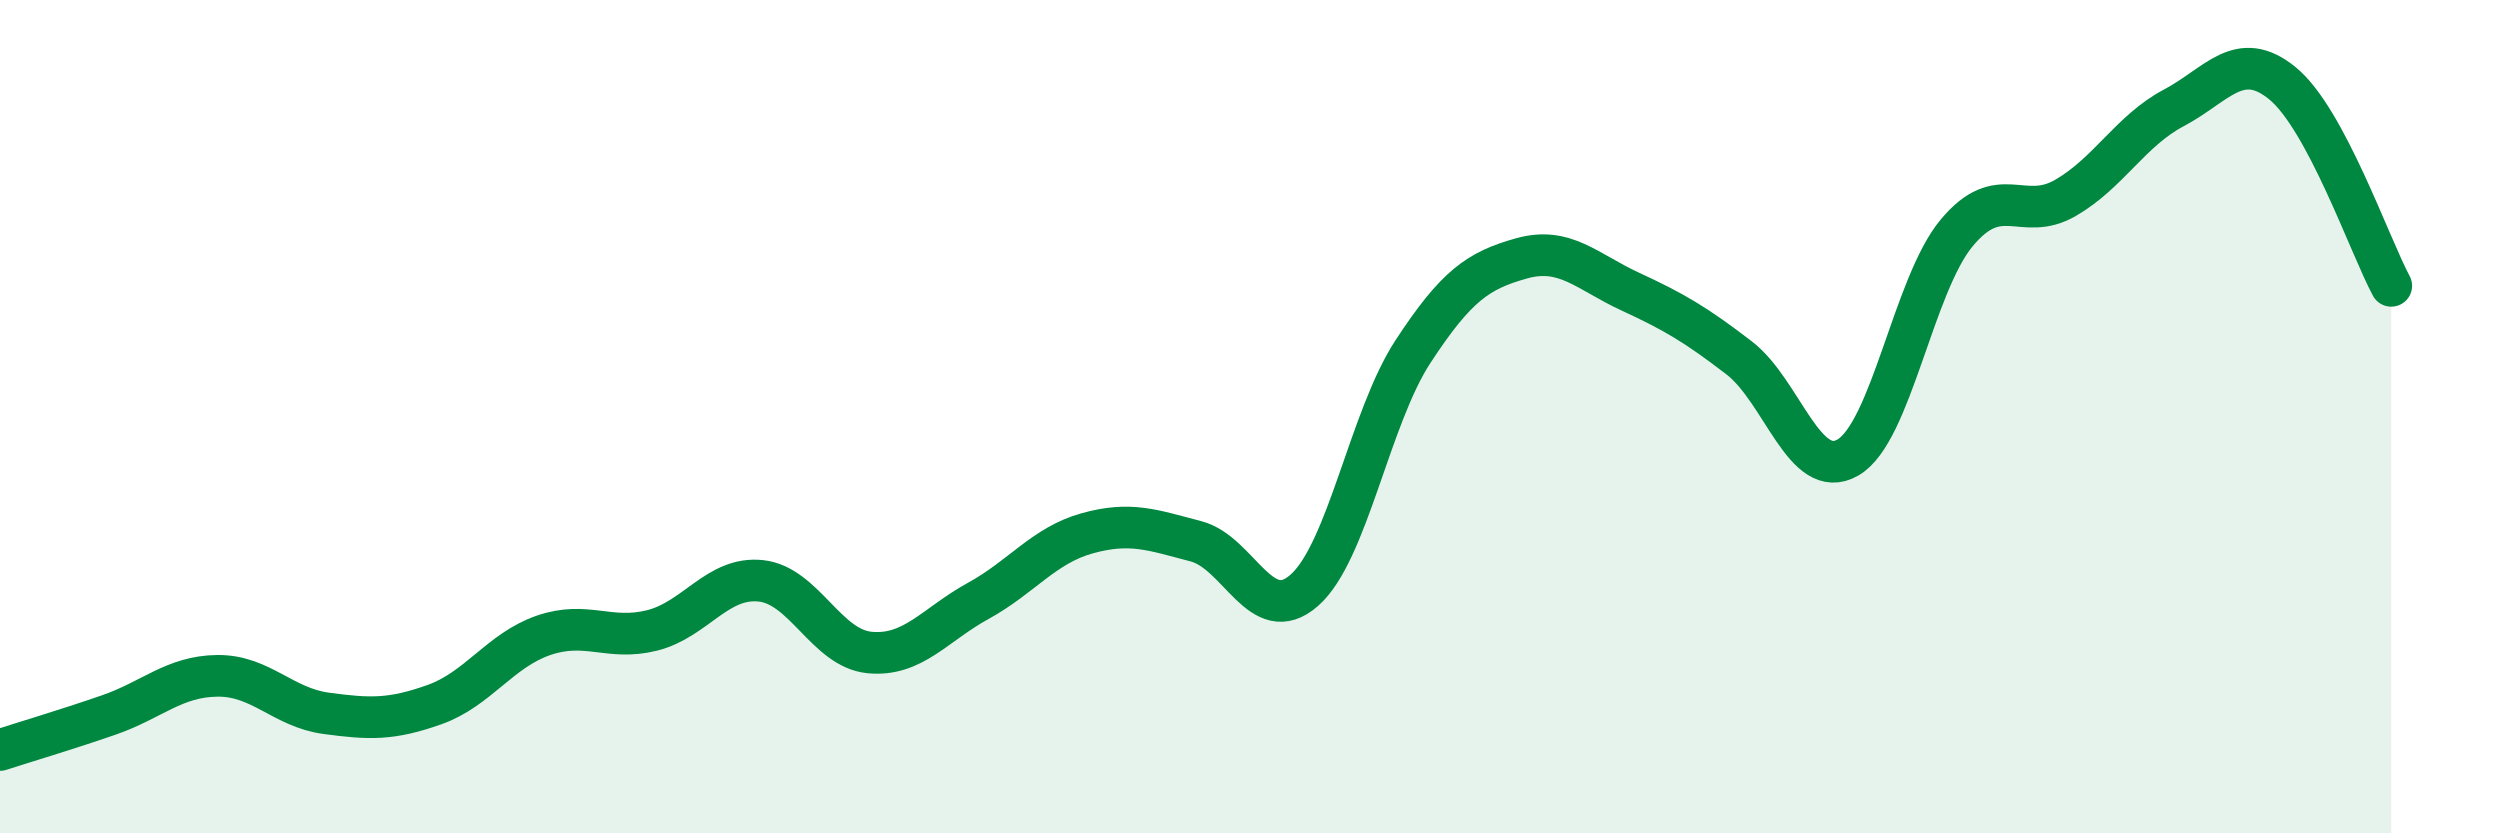 
    <svg width="60" height="20" viewBox="0 0 60 20" xmlns="http://www.w3.org/2000/svg">
      <path
        d="M 0,18 C 0.52,17.83 1.57,17.52 2.61,17.16 C 3.65,16.8 4.18,16.23 5.22,16.22 C 6.26,16.21 6.79,16.98 7.83,17.12 C 8.87,17.26 9.39,17.28 10.43,16.91 C 11.47,16.54 12,15.61 13.04,15.25 C 14.08,14.89 14.61,15.39 15.65,15.13 C 16.69,14.87 17.22,13.83 18.26,13.94 C 19.3,14.05 19.83,15.56 20.87,15.66 C 21.91,15.76 22.44,14.99 23.48,14.42 C 24.52,13.85 25.05,13.09 26.09,12.8 C 27.13,12.51 27.66,12.72 28.7,12.99 C 29.74,13.26 30.26,15.08 31.3,14.17 C 32.34,13.26 32.87,10.03 33.91,8.44 C 34.95,6.85 35.48,6.49 36.52,6.2 C 37.56,5.91 38.09,6.52 39.13,7 C 40.17,7.48 40.7,7.79 41.74,8.59 C 42.78,9.39 43.31,11.58 44.35,10.98 C 45.39,10.38 45.92,6.84 46.96,5.59 C 48,4.34 48.53,5.35 49.57,4.75 C 50.61,4.15 51.13,3.14 52.17,2.59 C 53.21,2.04 53.74,1.15 54.78,2 C 55.82,2.85 56.87,5.89 57.39,6.86L57.39 20L0 20Z"
        fill="#008740"
        opacity="0.1"
        stroke-linecap="round"
        stroke-linejoin="round"
      />
      <path
        d="M 0,18 C 0.52,17.83 1.57,17.52 2.61,17.16 C 3.65,16.8 4.18,16.23 5.22,16.22 C 6.26,16.21 6.79,16.98 7.83,17.12 C 8.87,17.26 9.39,17.28 10.43,16.91 C 11.47,16.54 12,15.61 13.04,15.25 C 14.08,14.89 14.61,15.39 15.65,15.13 C 16.69,14.87 17.22,13.83 18.26,13.94 C 19.3,14.05 19.83,15.56 20.87,15.66 C 21.91,15.76 22.44,14.99 23.48,14.42 C 24.52,13.85 25.05,13.09 26.09,12.8 C 27.13,12.51 27.66,12.72 28.7,12.99 C 29.74,13.26 30.26,15.08 31.3,14.17 C 32.34,13.26 32.87,10.03 33.91,8.44 C 34.95,6.85 35.48,6.49 36.52,6.2 C 37.56,5.91 38.09,6.52 39.13,7 C 40.17,7.48 40.7,7.79 41.74,8.59 C 42.78,9.39 43.31,11.58 44.35,10.98 C 45.39,10.38 45.92,6.84 46.96,5.59 C 48,4.34 48.53,5.35 49.57,4.75 C 50.61,4.15 51.13,3.14 52.17,2.59 C 53.21,2.04 53.74,1.15 54.78,2 C 55.82,2.85 56.87,5.89 57.39,6.86"
        stroke="#008740"
        stroke-width="1"
        fill="none"
        stroke-linecap="round"
        stroke-linejoin="round"
      />
    </svg>
  